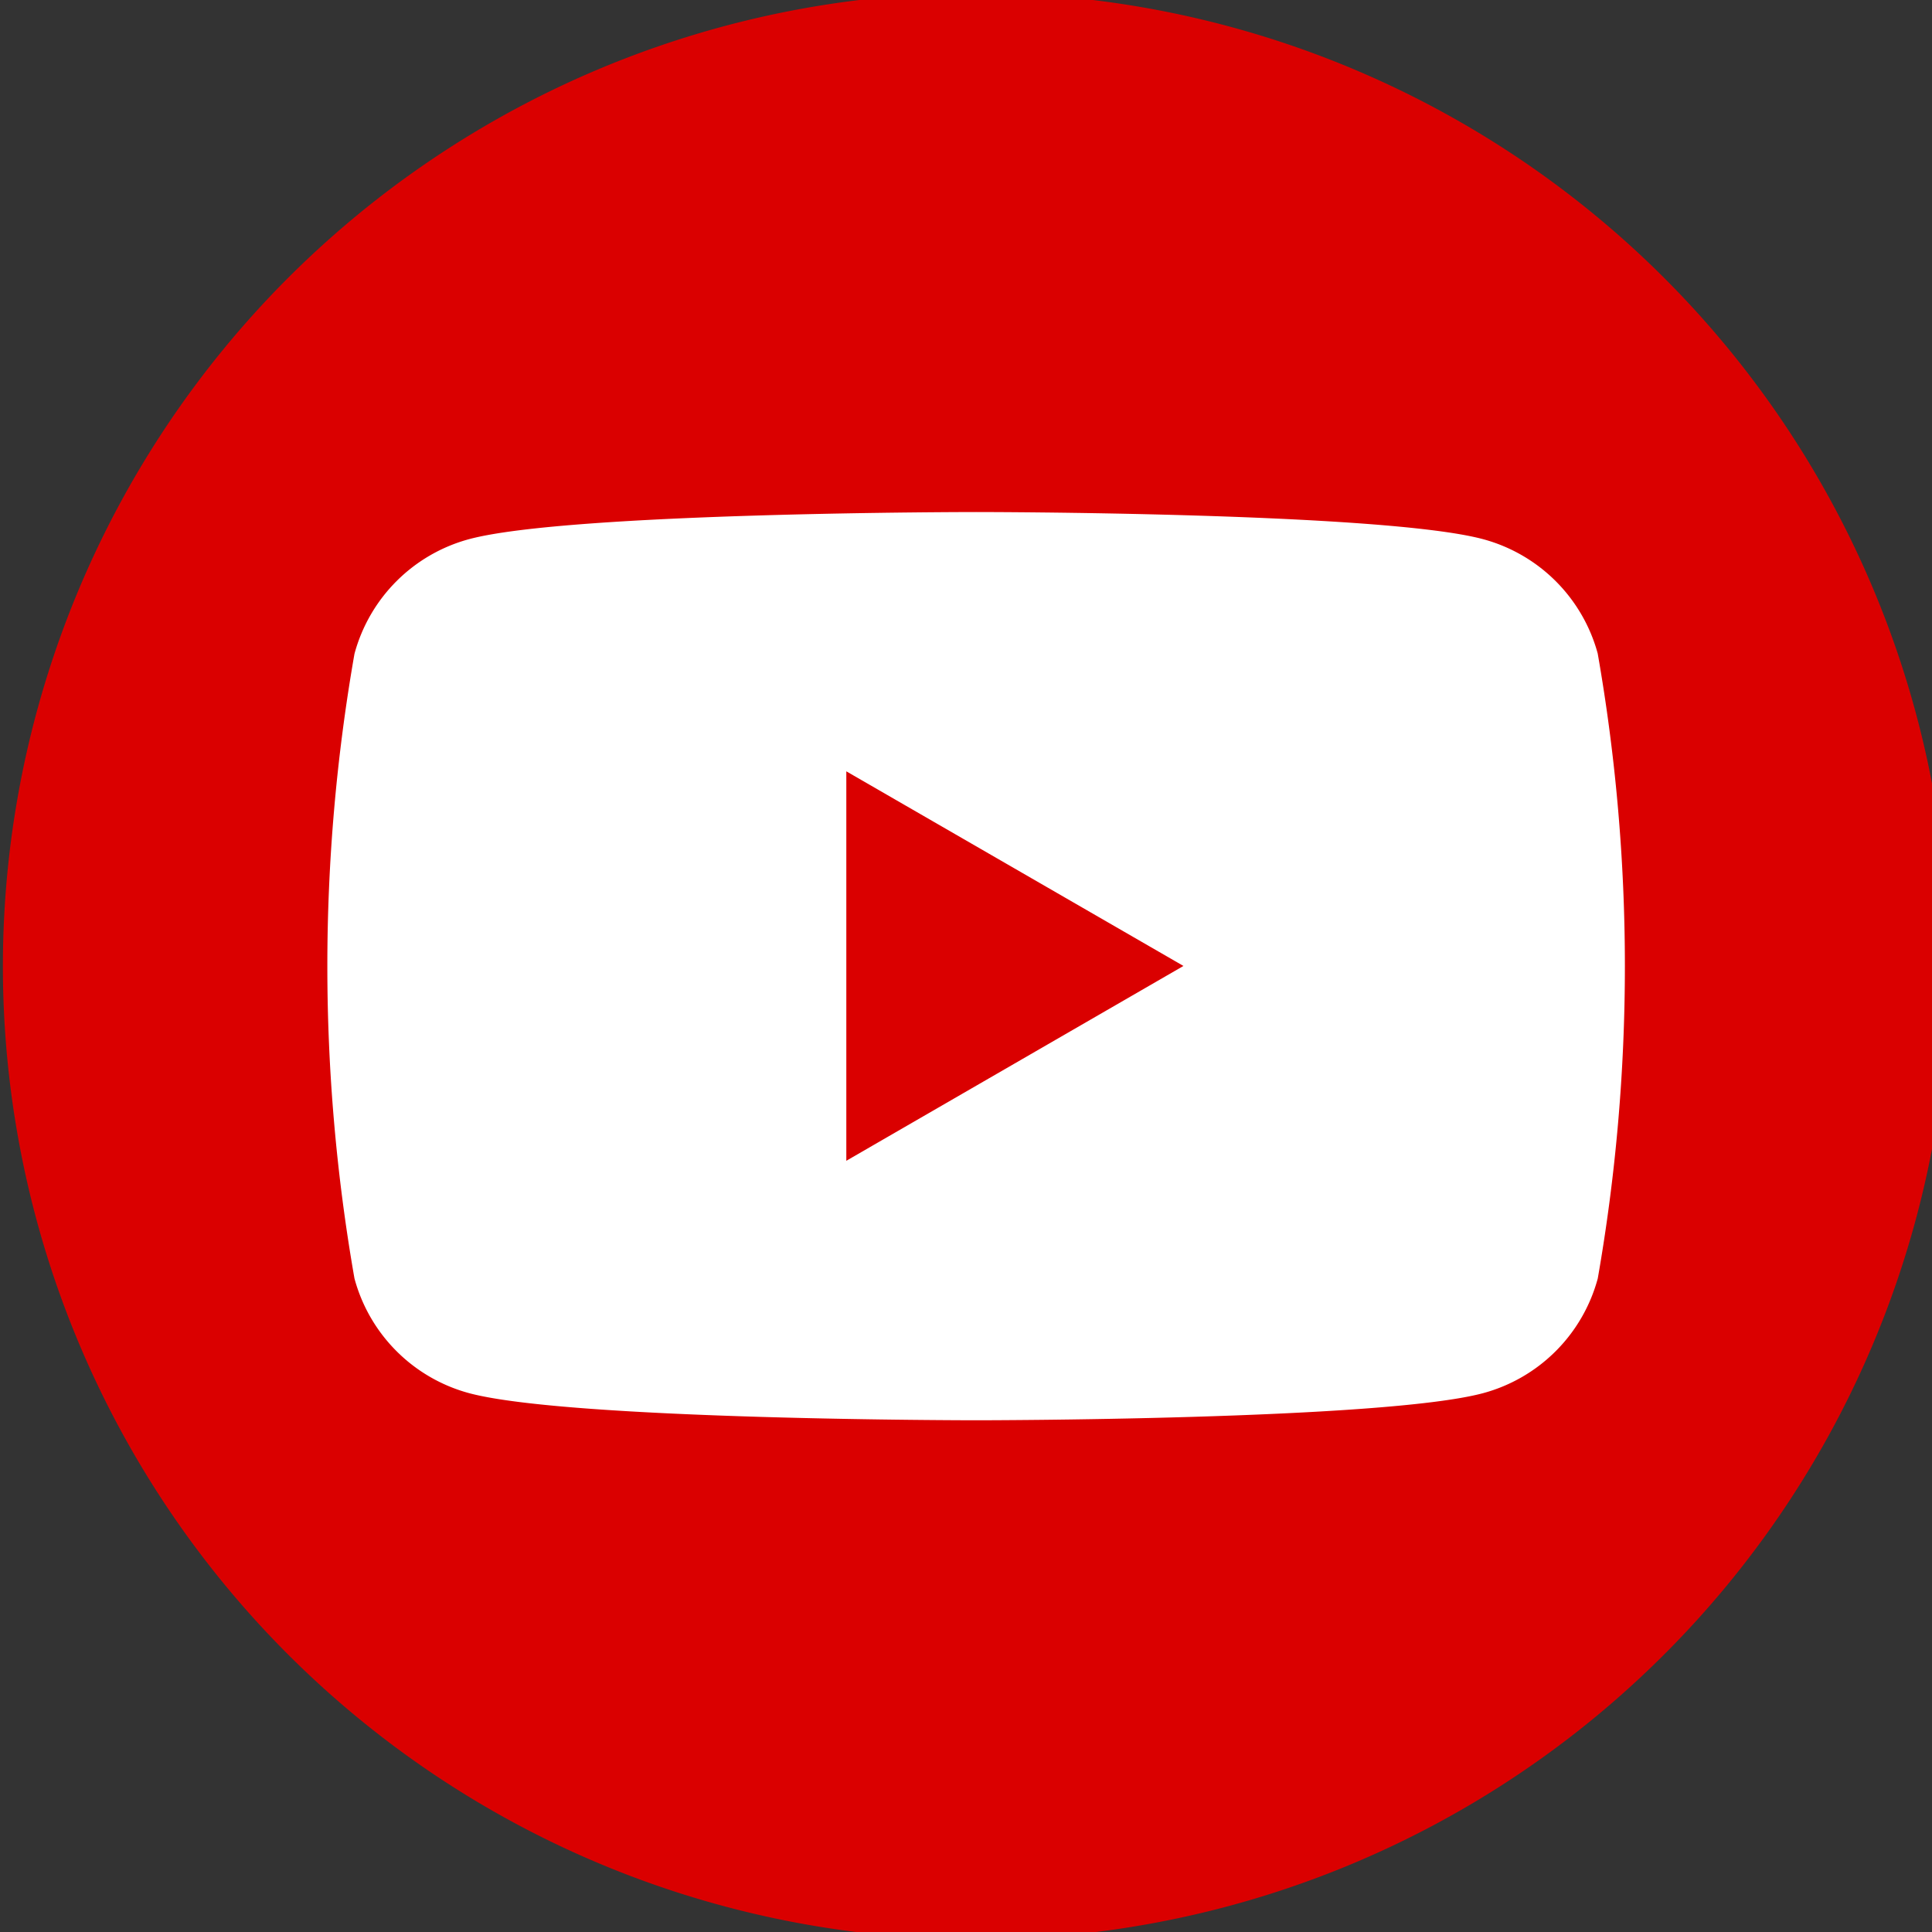 <svg xmlns="http://www.w3.org/2000/svg" xmlns:xlink="http://www.w3.org/1999/xlink" width="38" height="38" viewBox="0 0 38 38">
  <rect x="0" y="0" width="38" height="38" fill="#333333" stroke="none"/>
  <defs>
    <clipPath id="clip-path">
      <rect id="Rectangle_250" data-name="Rectangle 250" width="38" height="38" transform="translate(-0.049 0.146)" fill="none"/>
    </clipPath>
  </defs>
  <g id="youtube" transform="translate(0.049 -0.146)">
    <g id="Group_170" data-name="Group 170" transform="translate(0 0)" clip-path="url(#clip-path)">
      <path id="Path_83" data-name="Path 83" d="M38.284,19.142A19.142,19.142,0,1,1,19.142,0,19.142,19.142,0,0,1,38.284,19.142" transform="translate(0.008 0.008)" fill="#da0000"/>
      <path id="Path_84" data-name="Path 84" d="M47.489,38.79a3.2,3.2,0,0,0-2.256-2.256C43.242,36,35.261,36,35.261,36s-7.981,0-9.971.533a3.2,3.2,0,0,0-2.256,2.256,35.638,35.638,0,0,0,0,12.286,3.2,3.2,0,0,0,2.256,2.256c1.99.533,9.971.533,9.971.533s7.981,0,9.971-.533a3.2,3.2,0,0,0,2.256-2.256,35.638,35.638,0,0,0,0-12.286m-14.78,9.971V41.1l6.631,3.828Z" transform="translate(-16.111 -25.783)" fill="#fff"/>
    </g>
  </g>
</svg>
